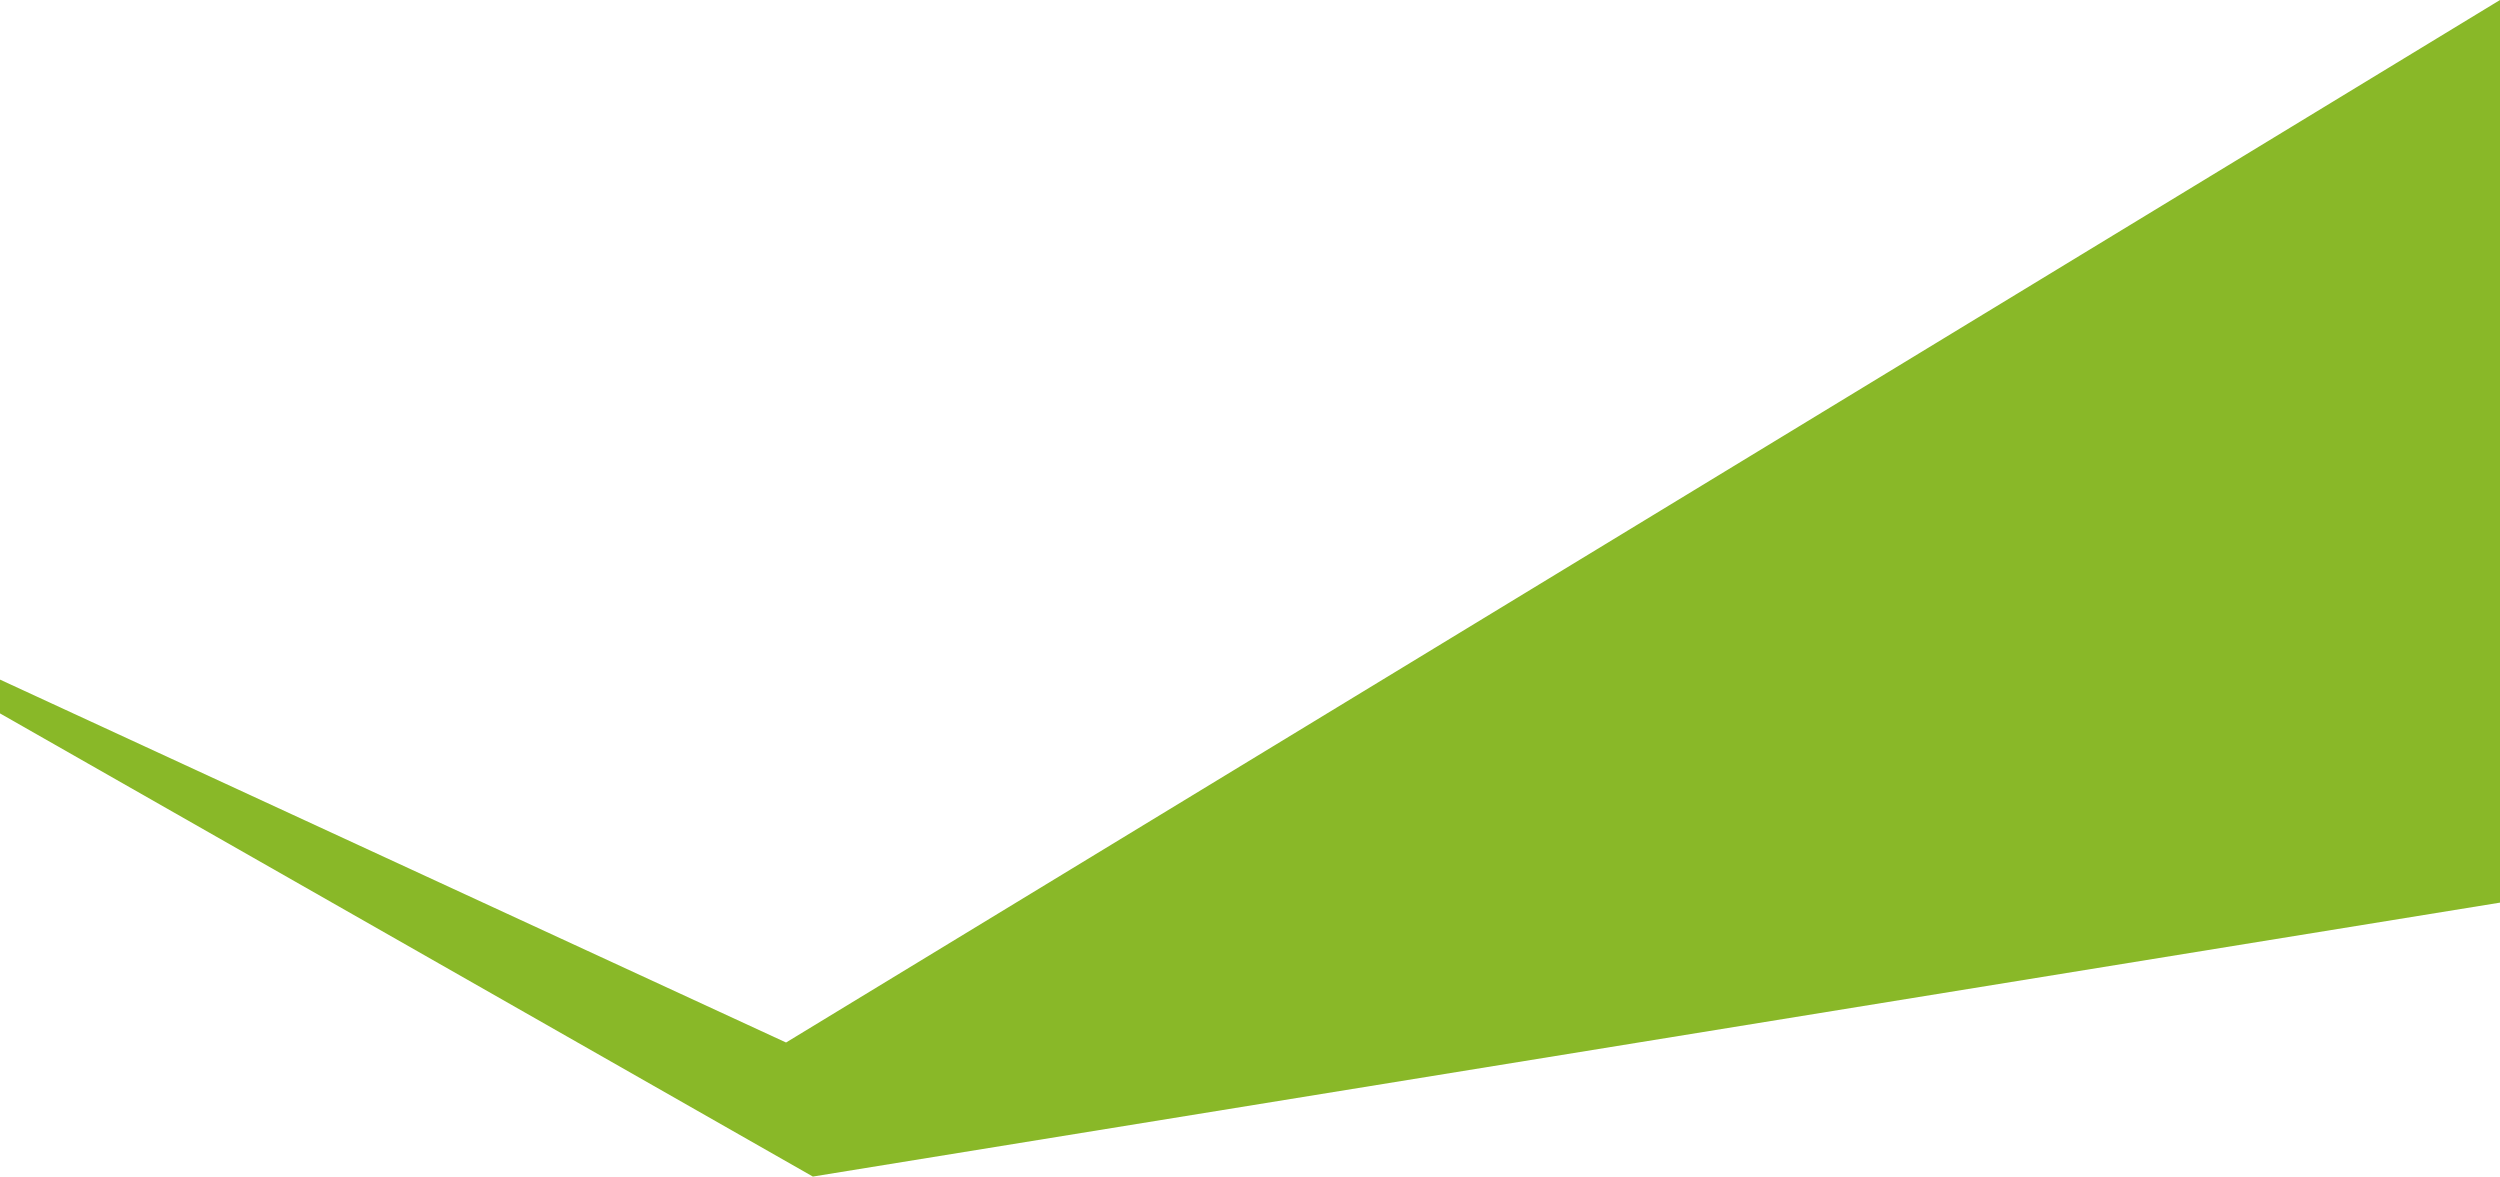 <?xml version="1.0" encoding="utf-8"?>
<!-- Generator: Adobe Illustrator 25.4.1, SVG Export Plug-In . SVG Version: 6.00 Build 0)  -->
<svg version="1.1" id="レイヤー_1" xmlns="http://www.w3.org/2000/svg" xmlns:xlink="http://www.w3.org/1999/xlink" x="0px"
	 y="0px" viewBox="0 0 643.4 302.8" style="enable-background:new 0 0 643.4 302.8;" xml:space="preserve">
<style type="text/css">
	.st0{fill:#89B828;}
</style>
<polygon class="st0" points="0,183.6 209.2,302.8 643.4,232.3 643.4,0 202.3,268.3 0,174.9 "/>
</svg>
